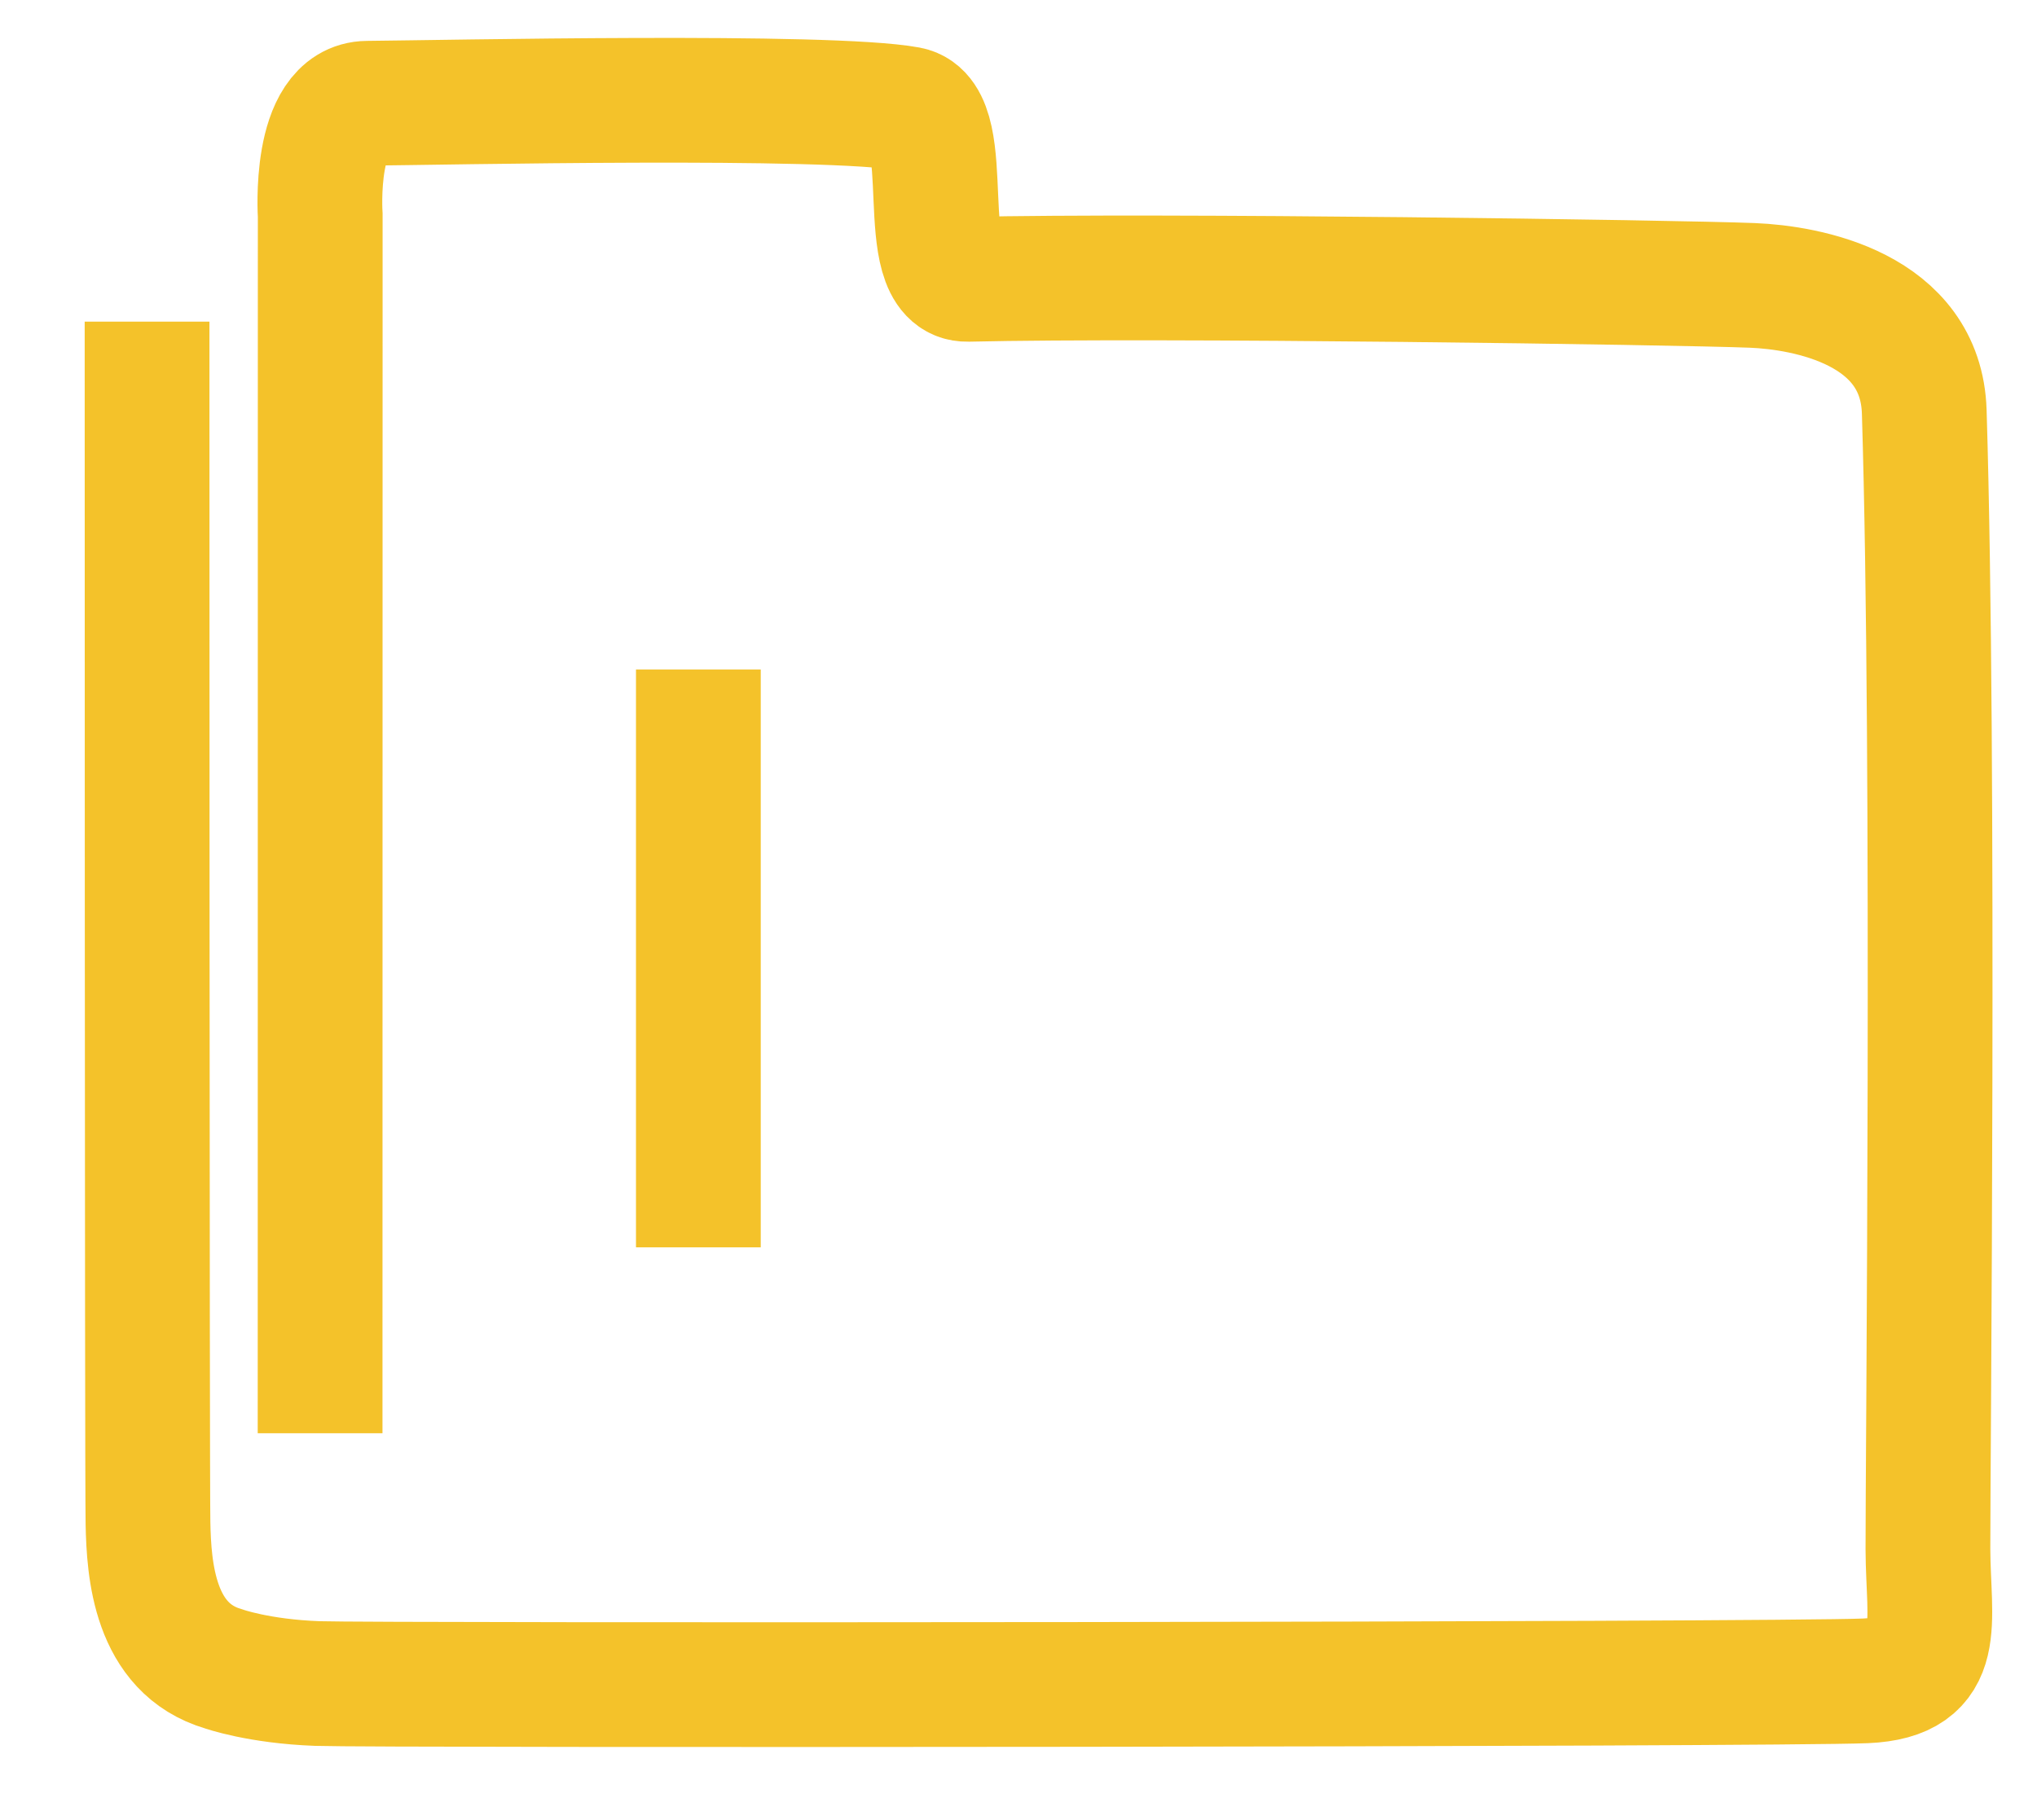 <?xml version="1.0" encoding="UTF-8" standalone="no"?>
<!-- Created with Inkscape (http://www.inkscape.org/) -->

<svg
   xmlns:dc="http://purl.org/dc/elements/1.1/"
   xmlns:cc="http://creativecommons.org/ns#"
   xmlns:rdf="http://www.w3.org/1999/02/22-rdf-syntax-ns#"
   xmlns:svg="http://www.w3.org/2000/svg"
   xmlns="http://www.w3.org/2000/svg"
   xmlns:sodipodi="http://sodipodi.sourceforge.net/DTD/sodipodi-0.dtd"
   xmlns:inkscape="http://www.inkscape.org/namespaces/inkscape"
   id="svg4219"
   version="1.1"
   inkscape:version="0.91 r13725"
   width="152.5"
   height="136.25"
   viewBox="0 0 152.5 136.25"
   sodipodi:docname="dossier.svg">
  <defs
     id="defs4223" />
  <sodipodi:namedview
     pagecolor="#ffffff"
     bordercolor="#666666"
     borderopacity="1"
     objecttolerance="10"
     gridtolerance="10"
     guidetolerance="10"
     inkscape:pageopacity="0"
     inkscape:pageshadow="2"
     inkscape:window-width="1600"
     inkscape:window-height="837"
     id="namedview4221"
     showgrid="false"
     showguides="true"
     inkscape:guide-bbox="true"
     inkscape:zoom="2.3963303"
     inkscape:cx="40.810571"
     inkscape:cy="97.330166"
     inkscape:window-x="0"
     inkscape:window-y="0"
     inkscape:window-maximized="1"
     inkscape:current-layer="svg4219" />
  <g
     id="g4235"
     transform="matrix(0.934,0,0,0.934,210.755,47.166)">
    <path
       inkscape:connector-curvature="0"
       id="path4229"
       d="m -169.67,49.497 0,-46.327"
       style="fill:none;fill-rule:evenodd;stroke:#f4c22a;stroke-width:10;stroke-linecap:butt;stroke-linejoin:miter;stroke-miterlimit:4;stroke-dasharray:none;stroke-opacity:1" />
    <path
       sodipodi:nodetypes="ccssssszszszc"
       inkscape:connector-curvature="0"
       id="path4231"
       d="m -199.99,64.398 0.01,-97.628 c 0,0 -0.609,-8.957 3.788,-8.992 6.084,-0.049 36.985,-0.727 43.347,0.453 3.946,0.732 0.36,13.765 4.77,13.662 15.258,-0.357 56.73,0.242 62.884,0.487 4.353,0.173 13.528,1.837 13.782,10.134 0.86,28.046 0.274,85.298 0.295,91.179 0.021,5.882 1.464,10.277 -5.002,10.556 -7.154,0.308 -119.389,0.386 -124.096,0.215 -4.707,-0.172 -7.525,-1.18 -7.525,-1.18 -5.548,-1.623 -5.975,-7.943 -6.049,-11.656 -0.074,-3.713 -0.074,-96.343 -0.074,-96.343"
       style="fill:none;fill-rule:evenodd;stroke:#f4c22a;stroke-width:10;stroke-linecap:butt;stroke-linejoin:miter;stroke-miterlimit:4;stroke-dasharray:none;stroke-opacity:1" />
  </g>
</svg>
